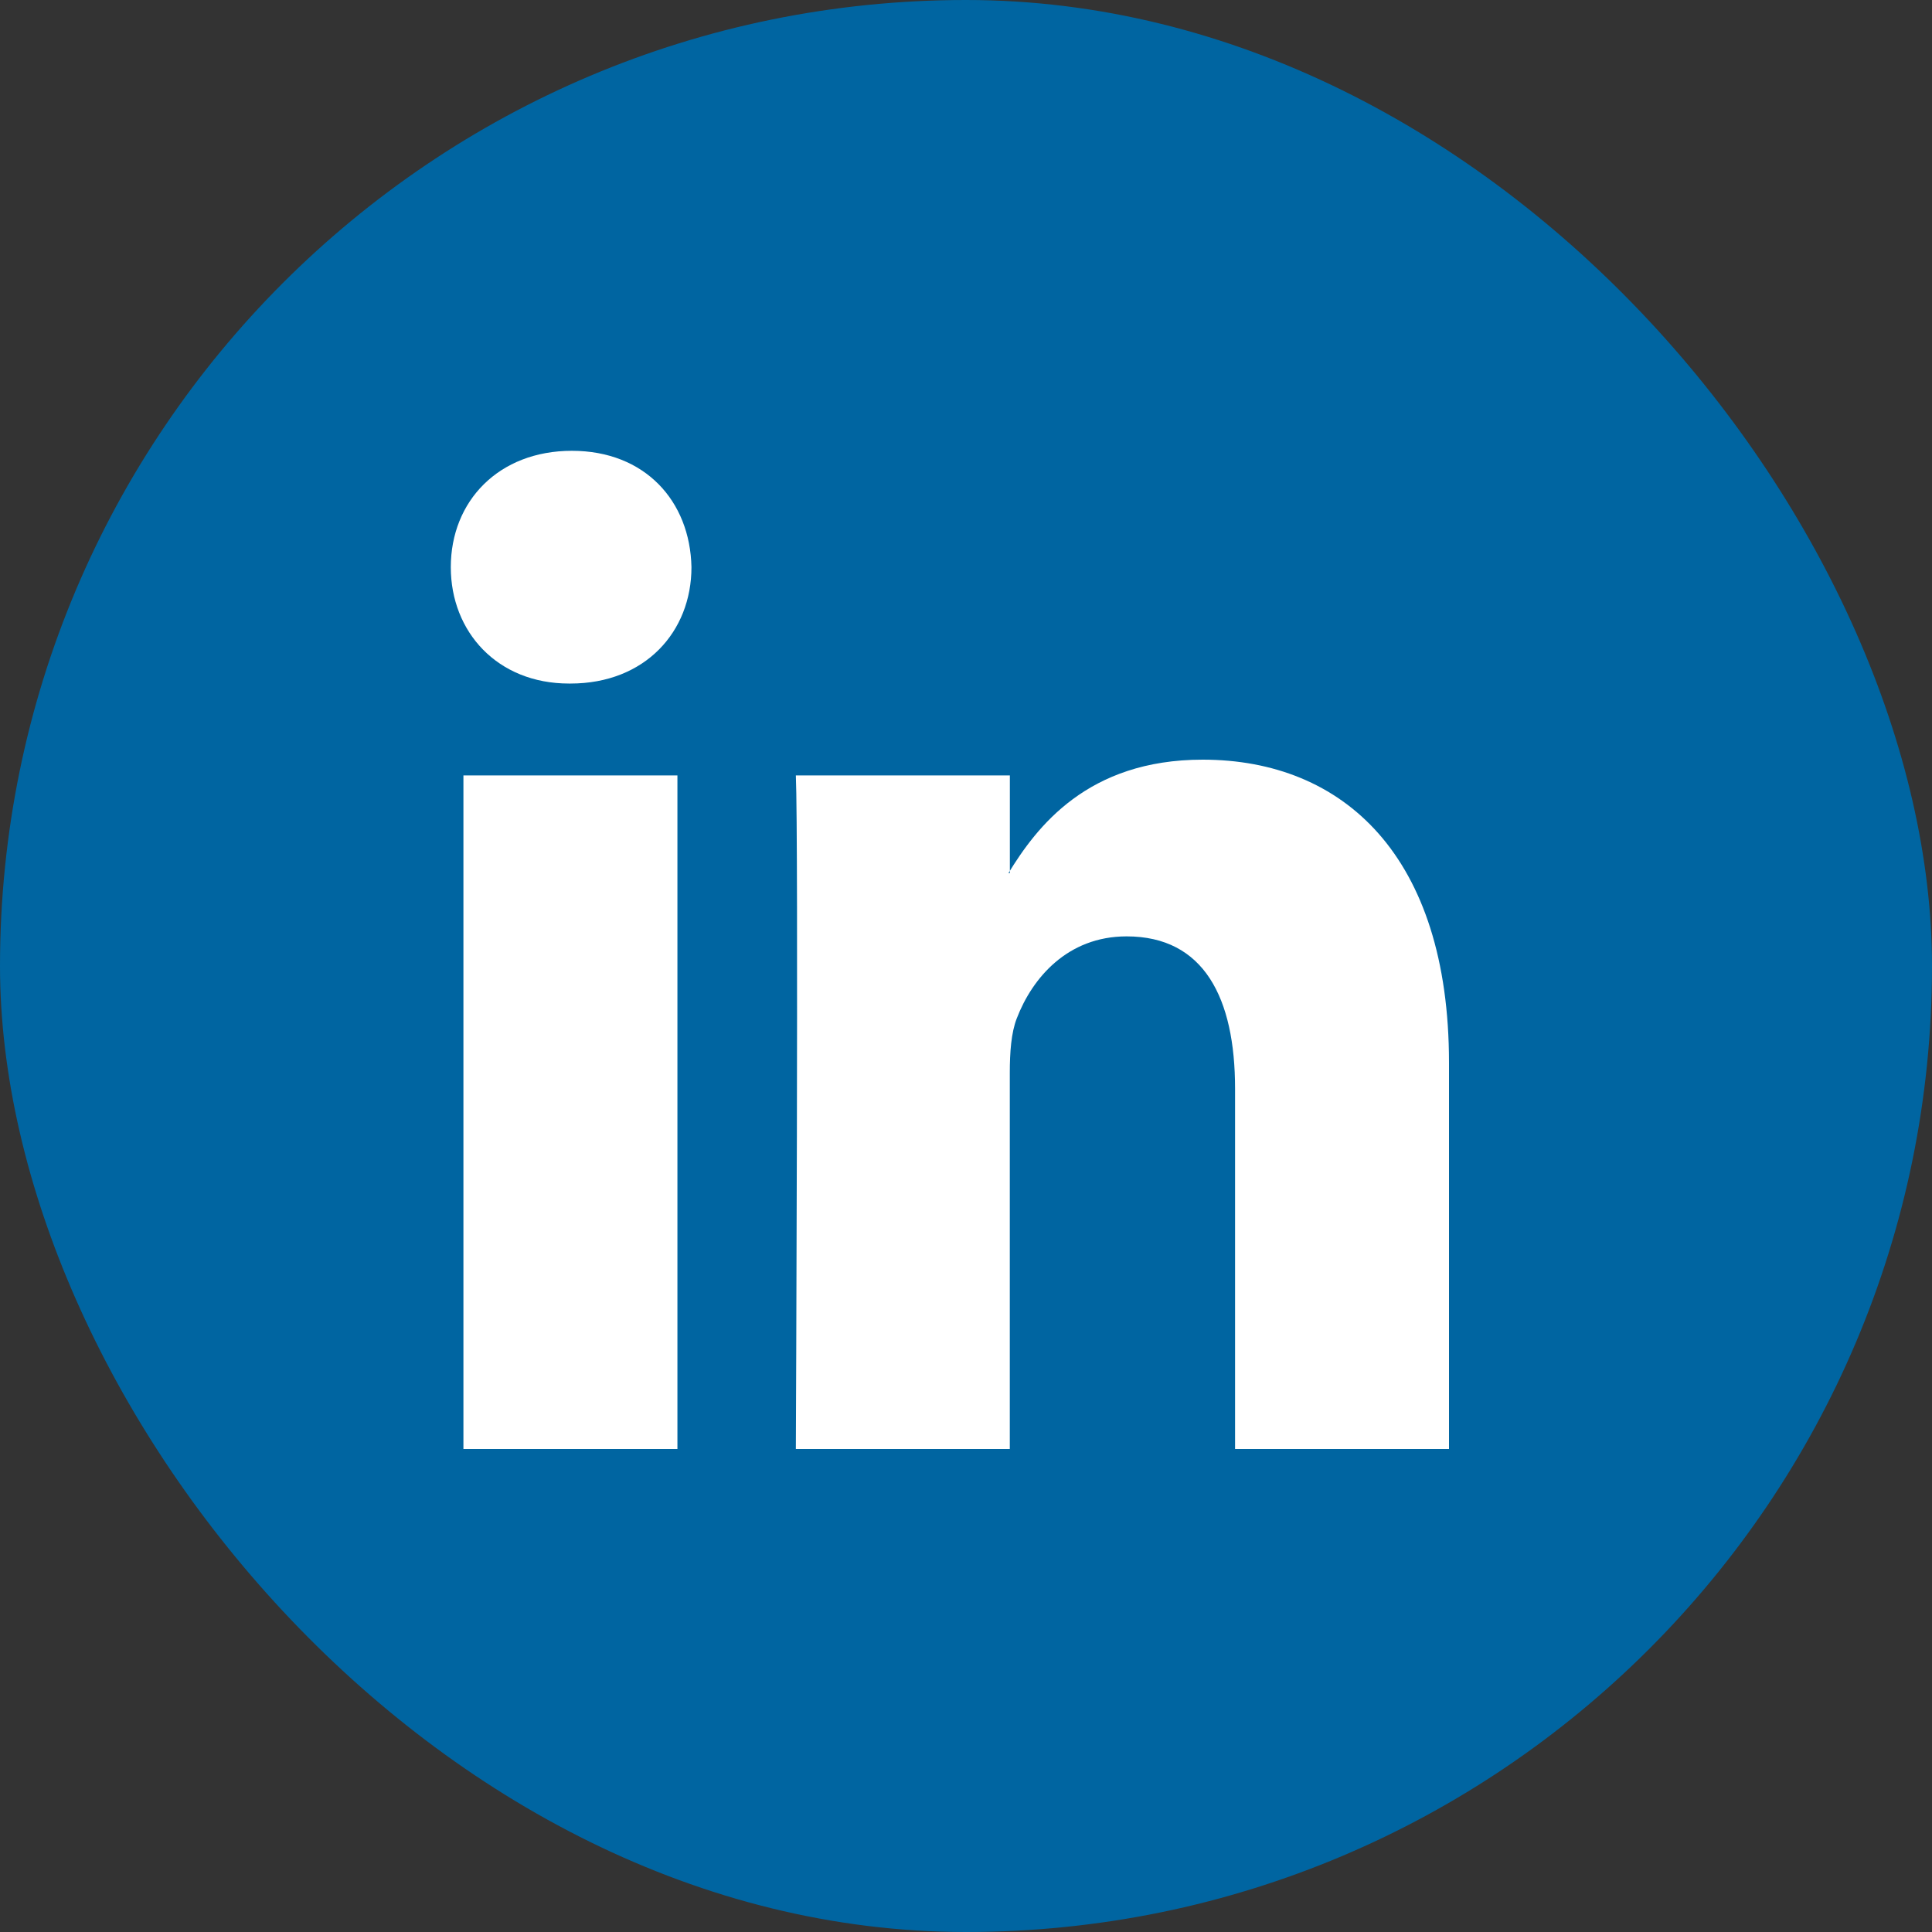 <svg width="30" height="30" viewBox="0 0 30 30" fill="none" xmlns="http://www.w3.org/2000/svg">
<rect x="0" y="0" width="30" height="30" fill="#333333" stroke="none"/>
<rect width="30" height="30" rx="15" fill="#0065A1"/>
<path fill-rule="evenodd" clip-rule="evenodd" d="M10.519 22.5V12.041H7.196V22.5H10.519ZM8.858 10.614C10.016 10.614 10.737 9.811 10.737 8.807C10.716 7.781 10.016 7 8.88 7C7.744 7 7 7.781 7 8.807C7 9.81 7.721 10.614 8.836 10.614H8.858Z" fill="white"/>
<path fill-rule="evenodd" clip-rule="evenodd" d="M12.358 22.5H15.68V16.659C15.68 16.346 15.701 16.035 15.789 15.812C16.029 15.187 16.576 14.54 17.494 14.54C18.697 14.54 19.178 15.499 19.178 16.904V22.5H22.5V16.503C22.5 13.291 20.861 11.796 18.675 11.796C16.882 11.796 16.096 12.845 15.659 13.558H15.681V12.041H12.358C12.401 13.023 12.358 22.5 12.358 22.5Z" fill="white"/>
</svg>
